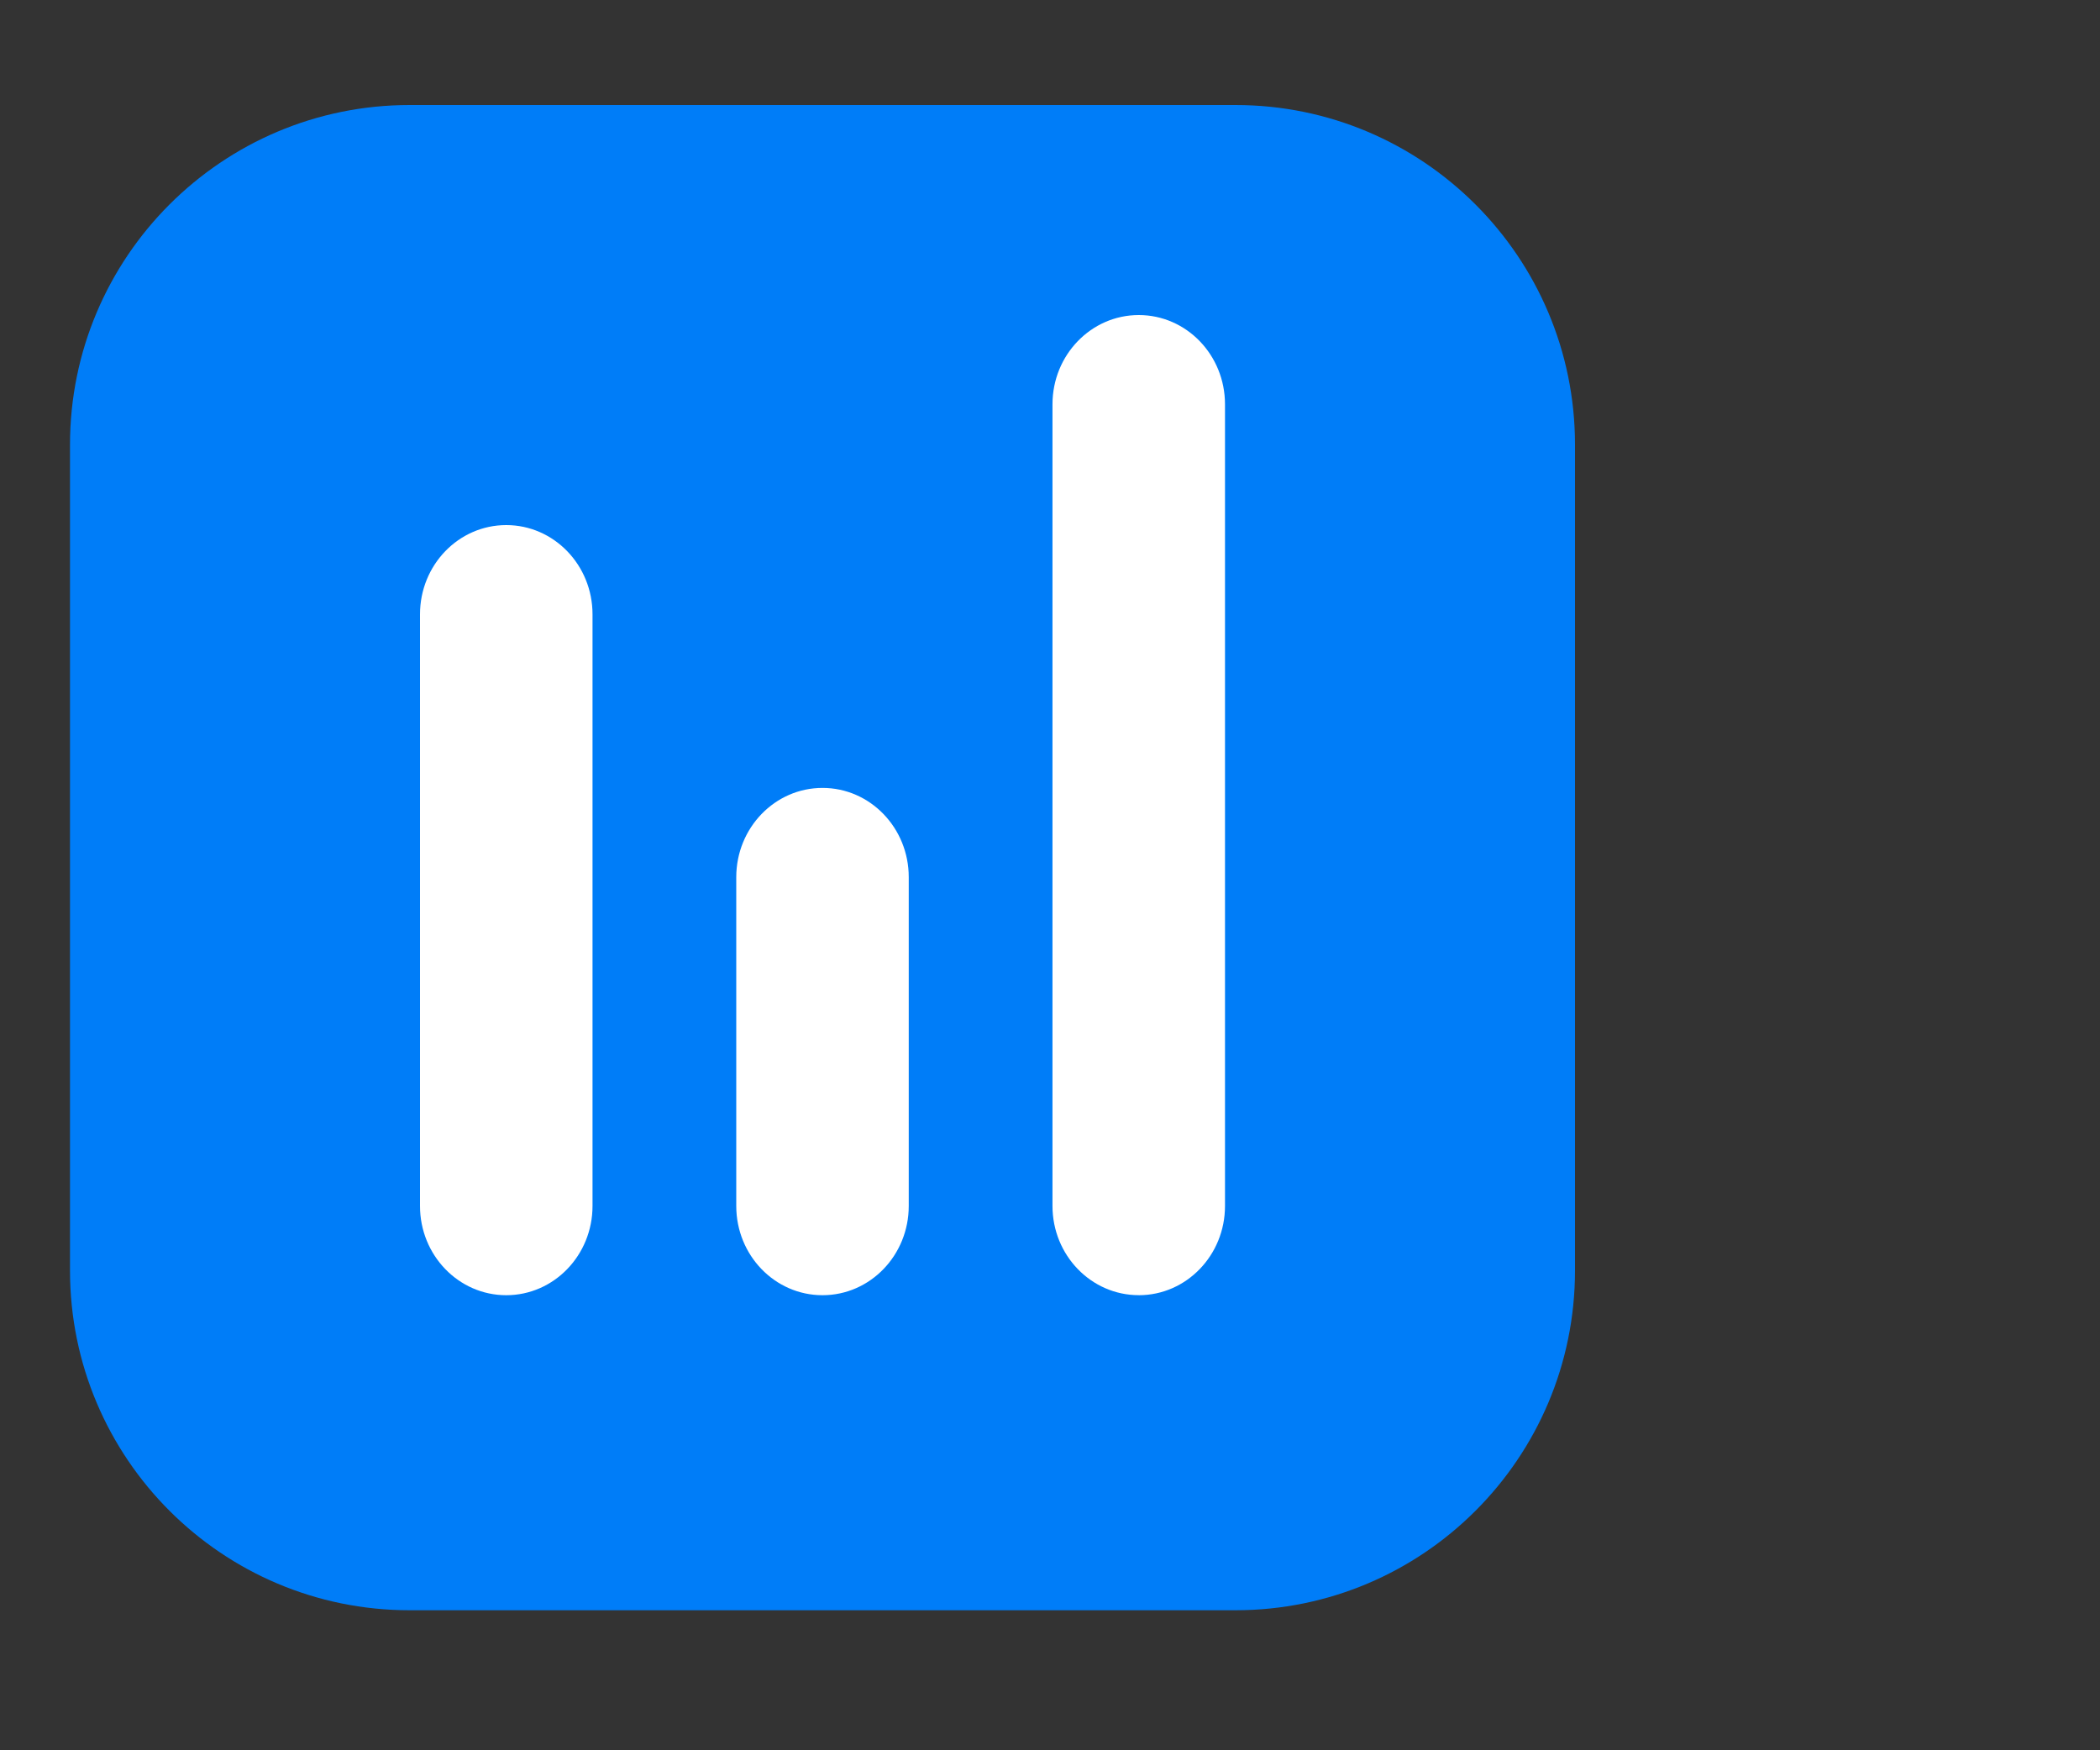 <svg width="60" height="50" fill="none" xmlns="http://www.w3.org/2000/svg"><rect width="100%" height="100%" fill="#333333" stroke="none"/><g clip-path="url(#a)"><path d="M2 12.704C2 7.344 6.345 3 11.704 3h23.592C40.656 3 45 7.345 45 12.704v23.592C45 41.656 40.655 46 35.296 46H11.704C6.344 46 2 41.655 2 36.296V12.704Z" fill="#007DF8"/><path d="M32.536 37C33.896 37 35 35.859 35 34.451V11.55C35 10.14 33.897 9 32.536 9s-2.465 1.141-2.465 2.549V34.45c0 1.408 1.104 2.549 2.465 2.549ZM23.5 37c1.361 0 2.464-1.141 2.464-2.549v-9.394c0-1.408-1.103-2.549-2.464-2.549-1.36 0-2.464 1.142-2.464 2.55v9.393C21.036 35.86 22.139 37 23.5 37Zm-6.571-2.549c0 1.408-1.104 2.549-2.465 2.549C13.104 37 12 35.859 12 34.451V17.55c0-1.41 1.103-2.55 2.464-2.55s2.465 1.141 2.465 2.549V34.45Z" fill="#fff"/></g><defs><clipPath id="a"><path fill="#fff" d="M0 0h60v50H0z"/></clipPath></defs></svg>
